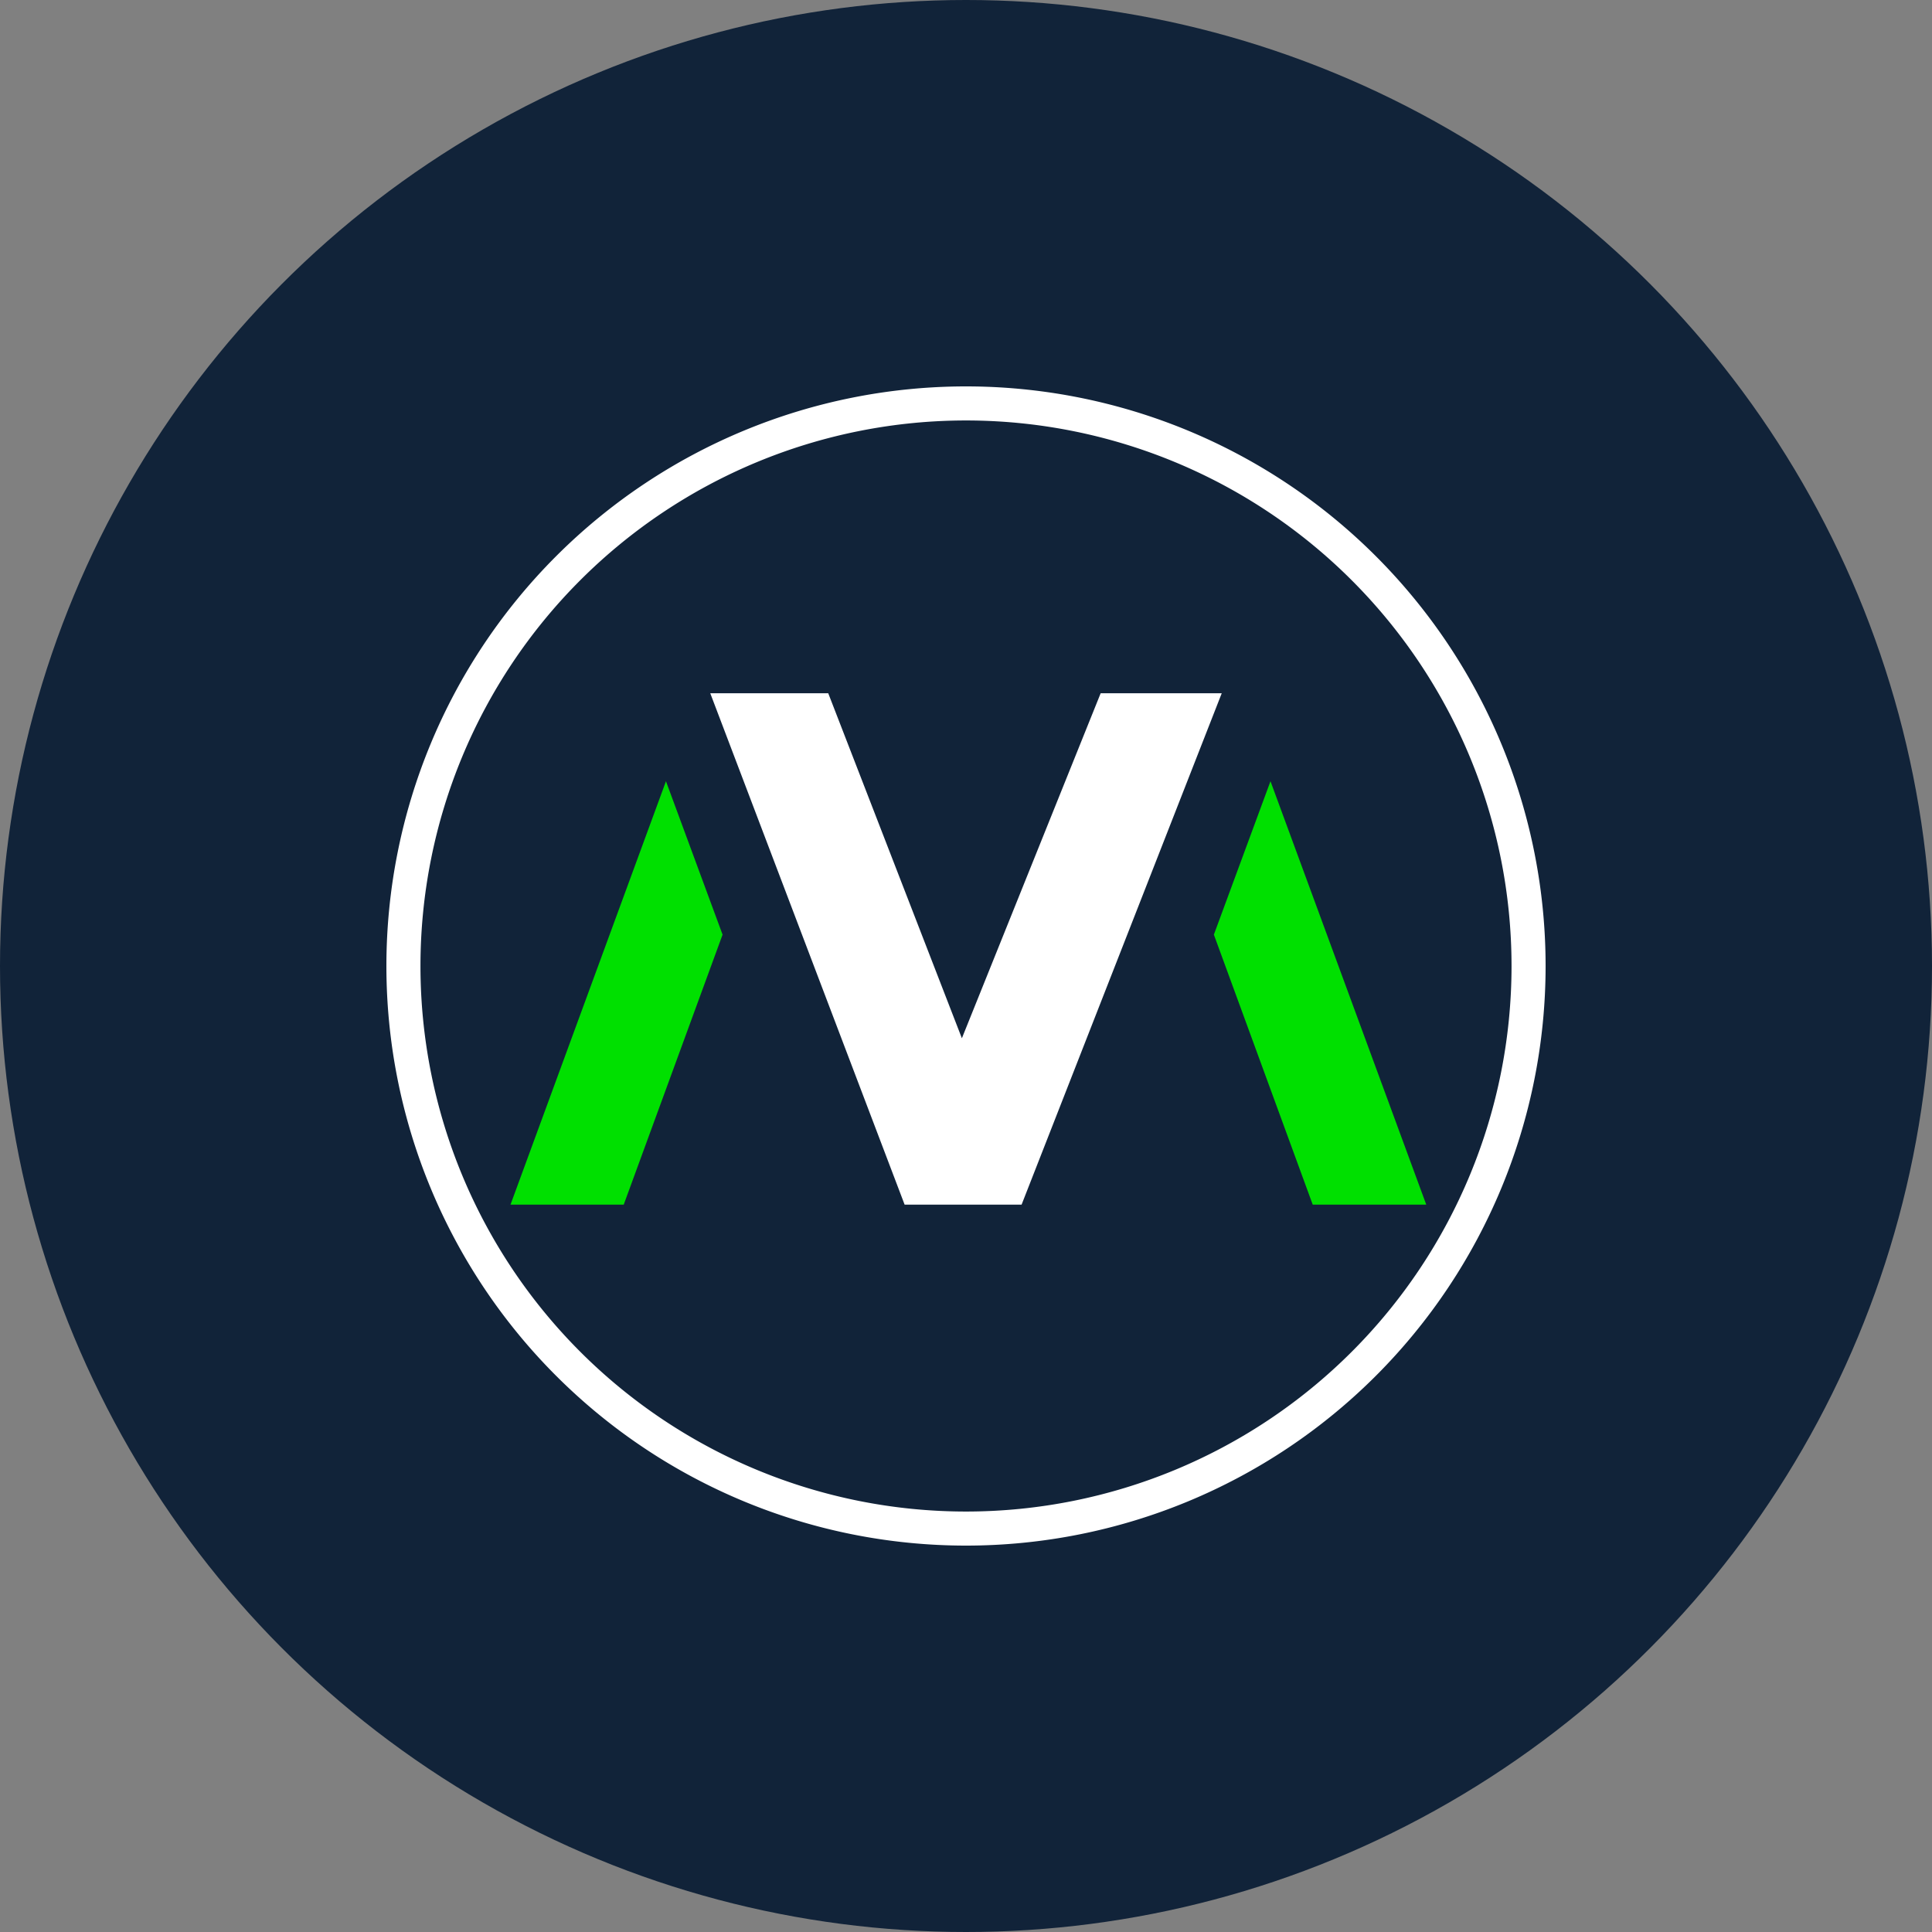 <?xml version='1.0' encoding='utf-8'?>
<svg xmlns="http://www.w3.org/2000/svg" id="Layer_1" data-name="Layer 1" viewBox="0 0 300 300" width="300" height="300"><rect x="0" y="0" width="300" height="300" fill="#808080" stroke="none"/><defs><clipPath id="bz_circular_clip"><circle cx="150.0" cy="150.0" r="150.0" /></clipPath></defs><g clip-path="url(#bz_circular_clip)"><rect x="-1.5" y="-1.5" width="303" height="303" fill="#112339" /><path d="M240,150a90,90,0,1,1-90-90A90,90,0,0,1,240,150Zm-5.29,0A84.71,84.71,0,1,1,150,65.29,84.72,84.72,0,0,1,234.71,150ZM110.29,107.65h18.32l20.75,53.57,21.55-53.57h18.8l-31.08,79.41H140.47Z" fill="#fff" fill-rule="evenodd" /><path d="M79.27,187.06H96.85l15.35-41.93-8.79-23.82Zm142.2,0H203.84l-15.35-41.93,8.79-23.82Z" fill="#00e000" /></g></svg>